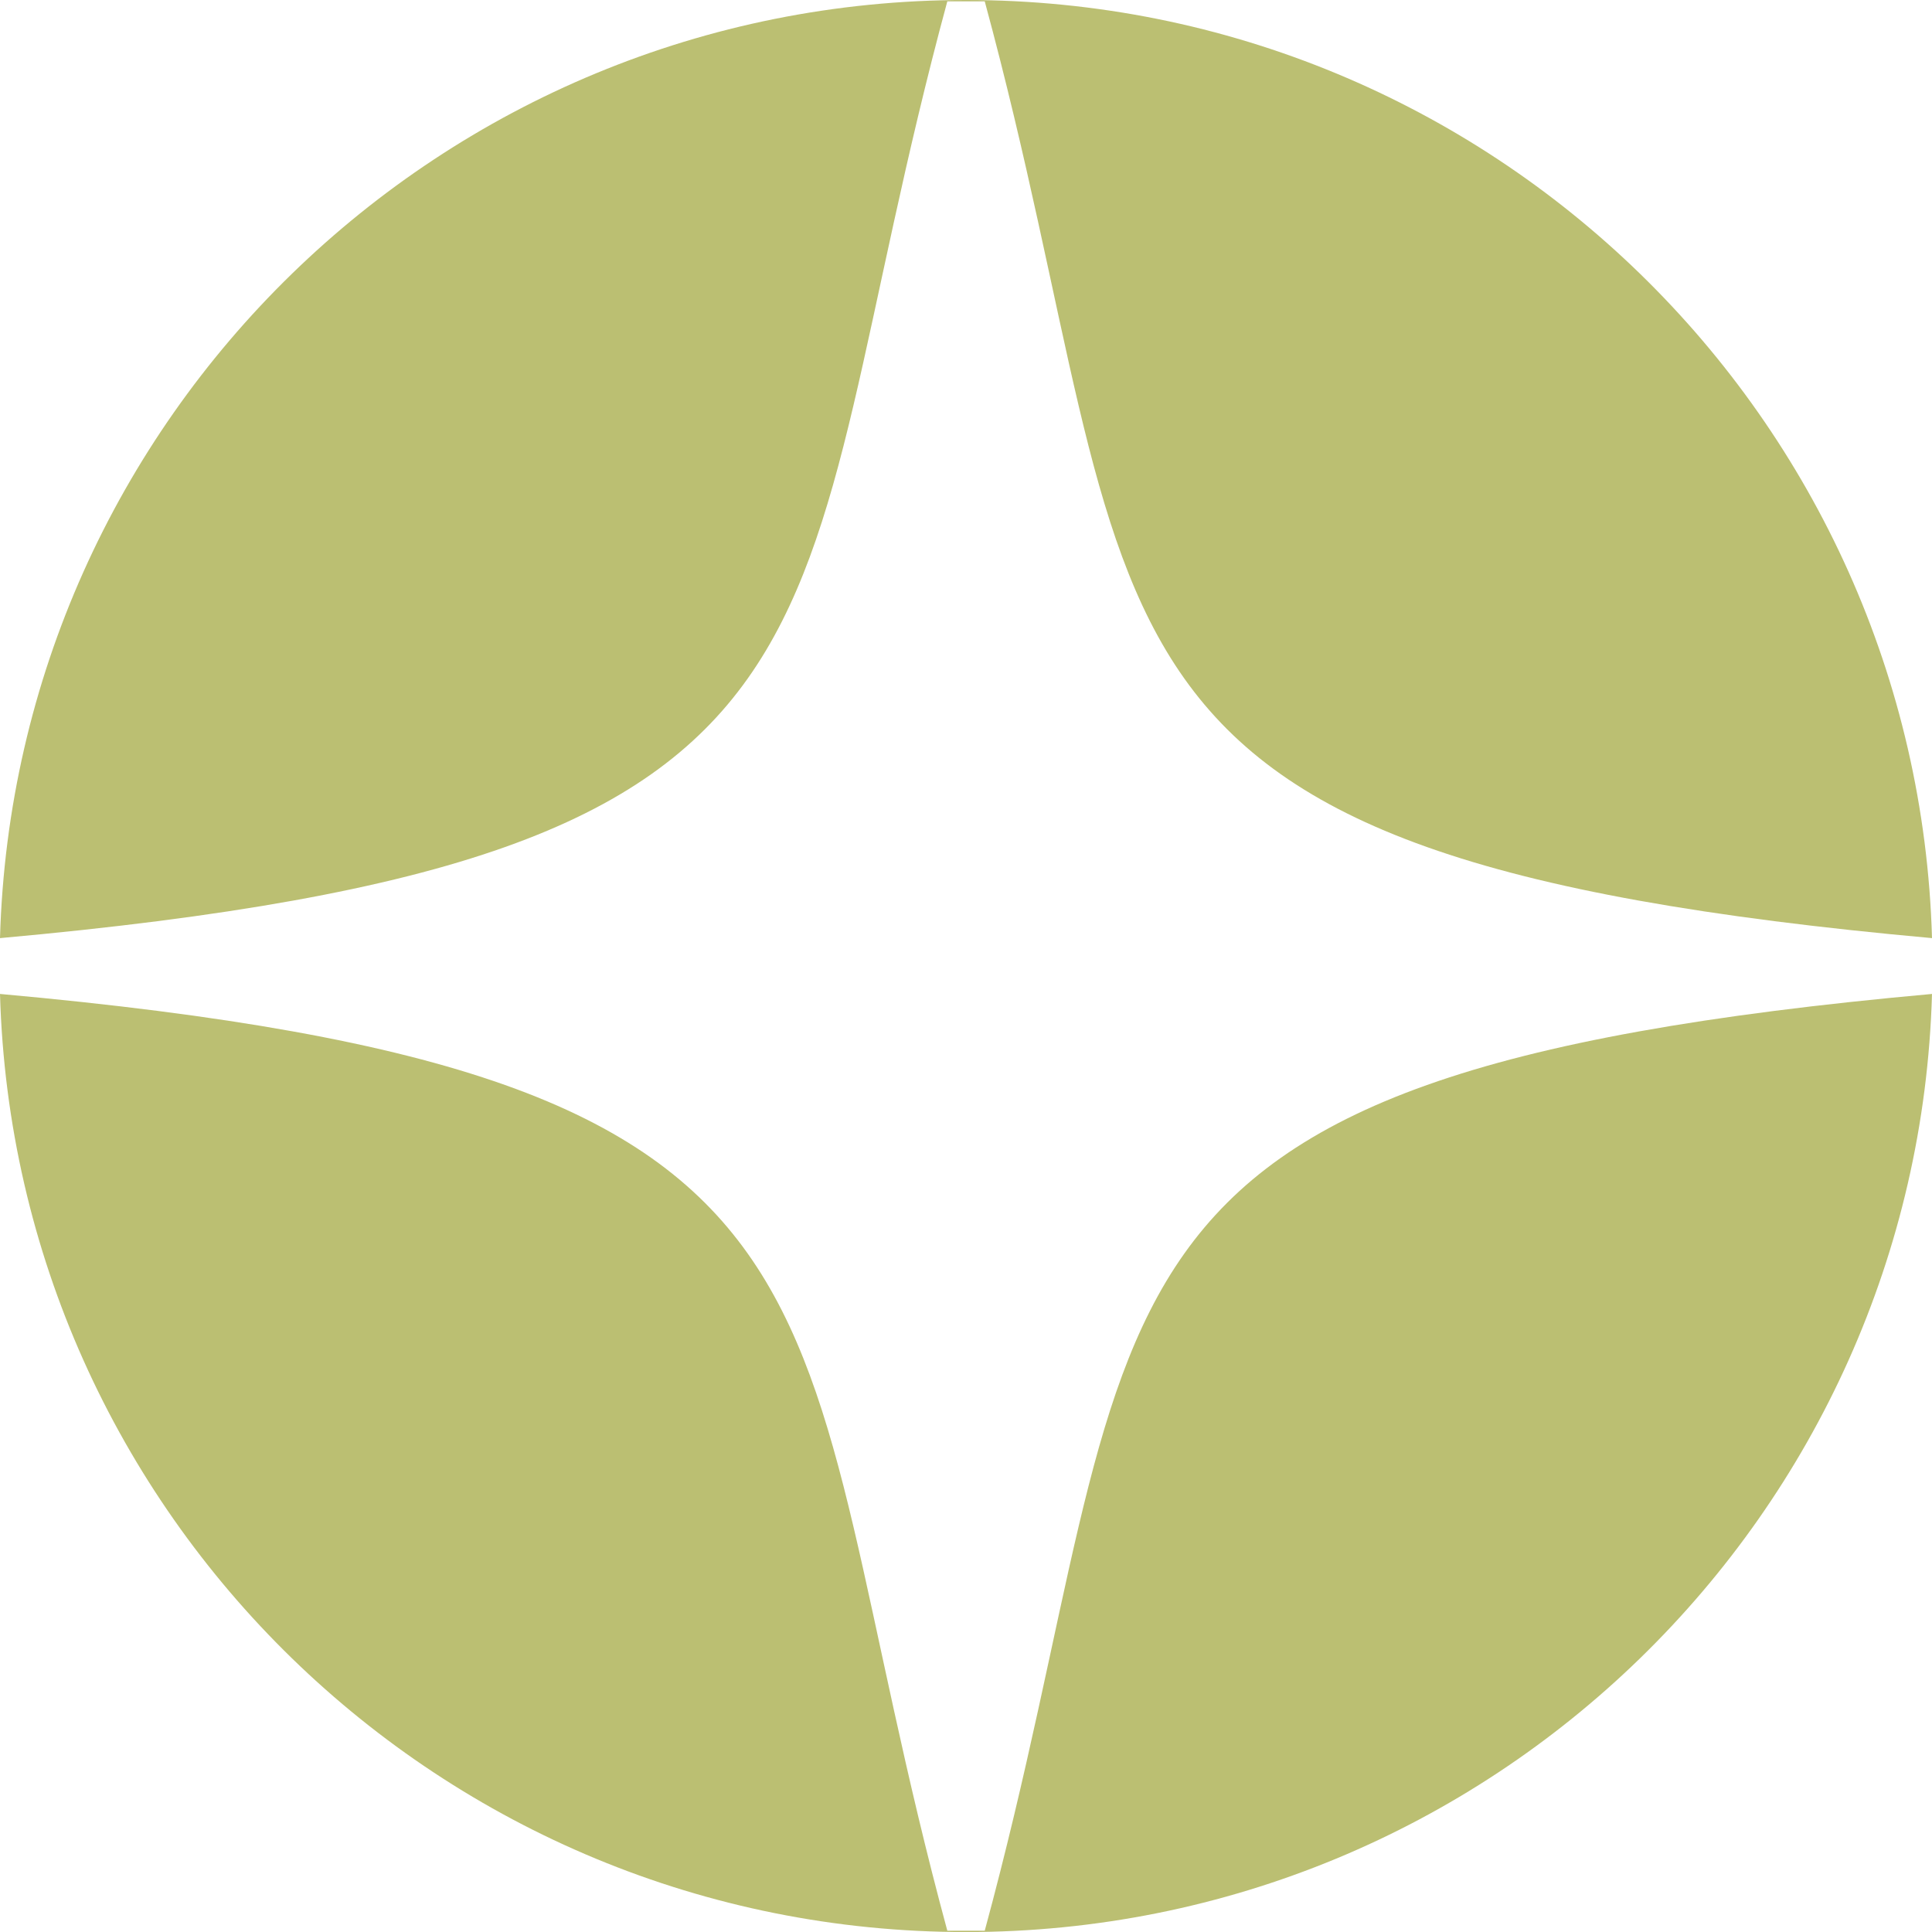 <svg width="30" height="30" viewBox="0 0 30 30" fill="none" xmlns="http://www.w3.org/2000/svg">
<path d="M30 15.434C29.771 23.518 23.143 30.001 15 30.001C6.857 30.001 0.229 23.518 0 15.434C14.036 16.701 12.024 20.071 14.71 29.98H15.291C17.976 20.071 15.965 16.701 30 15.434Z" fill="#BBBF72"/>
<path d="M0 14.567C0.229 6.483 6.857 0 15 0C23.143 0 29.771 6.483 30 14.567C15.965 13.3 17.976 9.93 15.291 0.021H14.71C12.024 9.93 14.036 13.3 0 14.567Z" fill="#BBBF72"/>
</svg>
